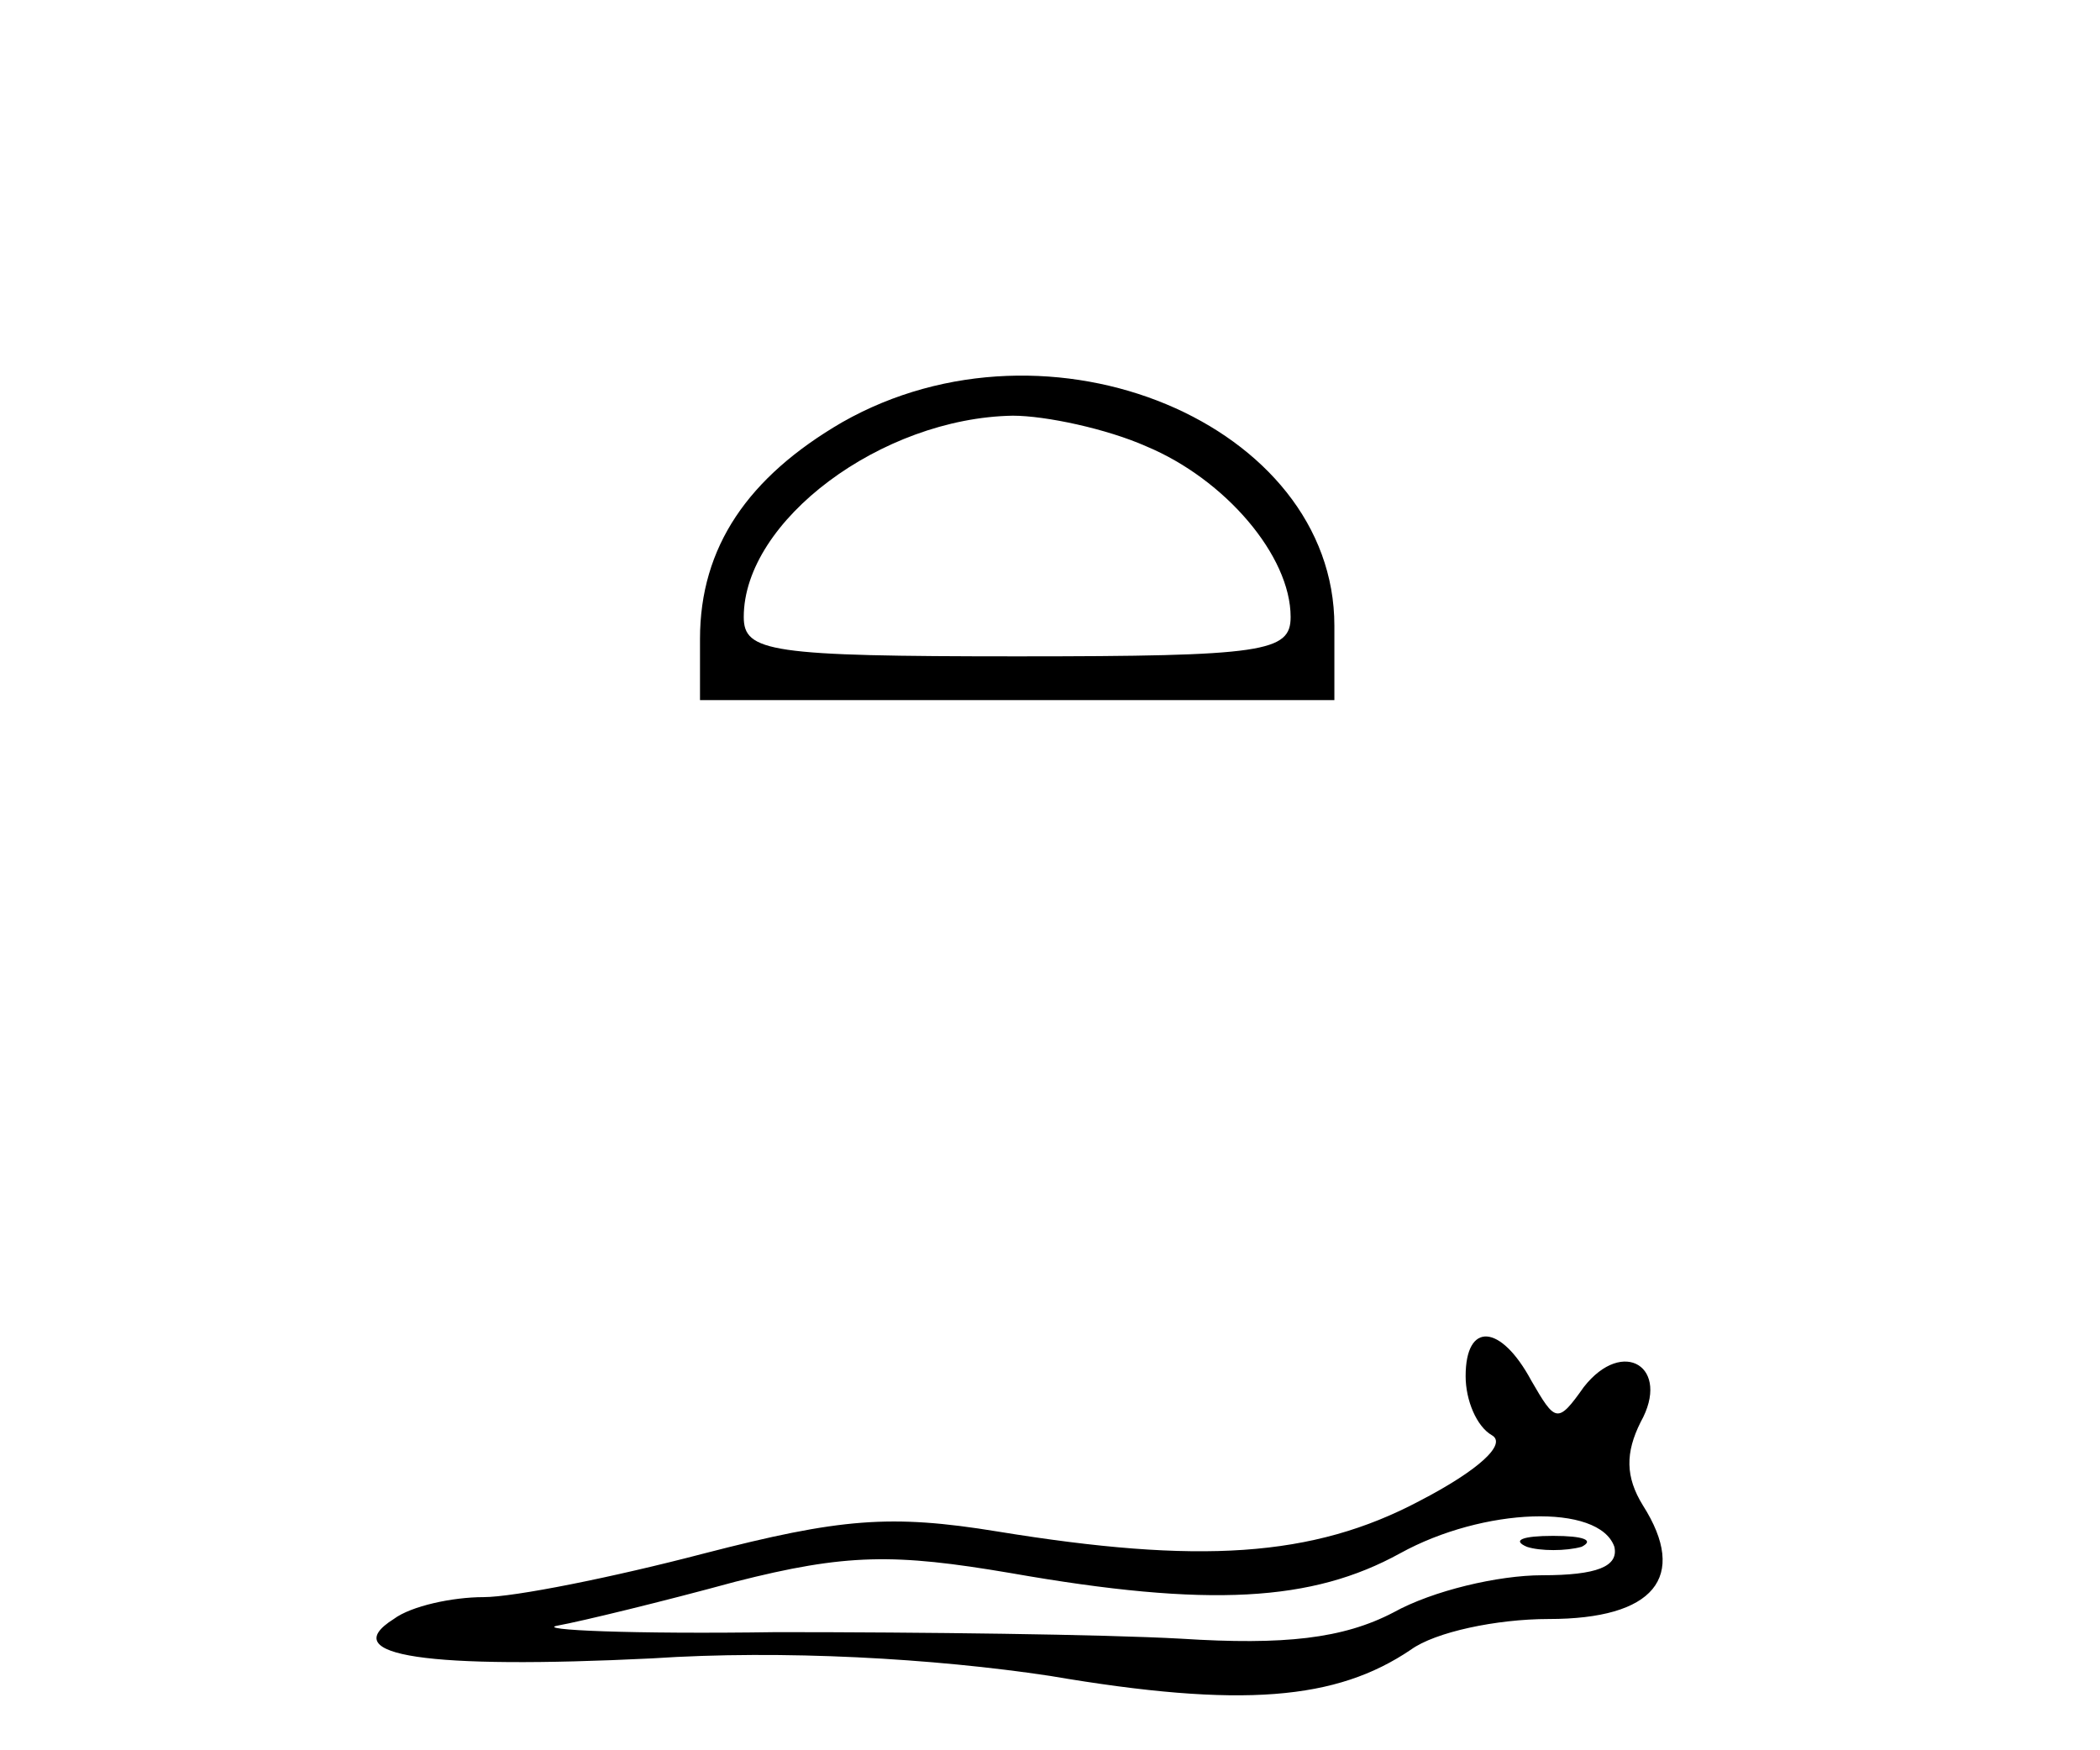 <?xml version="1.0" standalone="no"?>
<!DOCTYPE svg PUBLIC "-//W3C//DTD SVG 20010904//EN"
 "http://www.w3.org/TR/2001/REC-SVG-20010904/DTD/svg10.dtd">
<svg version="1.0" xmlns="http://www.w3.org/2000/svg"
 width="96pt" height="80pt" viewBox="0 0 96 80"
 preserveAspectRatio="xMidYMid meet">
<g transform="translate(0,80) scale(0.1,-0.1)"
fill="#000000" stroke="none">
<path d="M385 607 c-43 -25 -65 -57 -65 -99 l0 -28 145 0 145 0 0 34 c0 92
-130 147 -225 93z m139 -11 c36 -15 66 -50 66 -78 0 -16 -12 -18 -125 -18
-113 0 -125 2 -125 18 0 44 63 91 123 92 15 0 43 -6 61 -14z"/>
<path d="M670 171 c0 -11 5 -23 12 -27 7 -4 -6 -16 -33 -30 -49 -26 -101 -29
-193 -14 -49 8 -72 6 -134 -10 -42 -11 -87 -20 -101 -20 -14 0 -33 -4 -41 -10
-27 -17 16 -23 118 -18 60 4 129 0 182 -8 88 -15 131 -11 165 12 11 8 39 14
63 14 48 0 64 19 43 52 -8 13 -8 24 -1 38 14 25 -8 39 -26 16 -12 -17 -13 -16
-24 3 -14 26 -30 27 -30 2z m68 -78 c2 -9 -8 -13 -33 -13 -20 0 -50 -7 -68
-17 -23 -12 -50 -15 -97 -12 -36 2 -119 3 -185 3 -66 -1 -111 1 -100 3 11 2
48 11 81 20 51 13 73 13 126 4 91 -16 138 -13 178 9 38 21 91 23 98 3z"/>
<path d="M698 93 c6 -2 18 -2 25 0 6 3 1 5 -13 5 -14 0 -19 -2 -12 -5z"/>
</g>
</svg>

